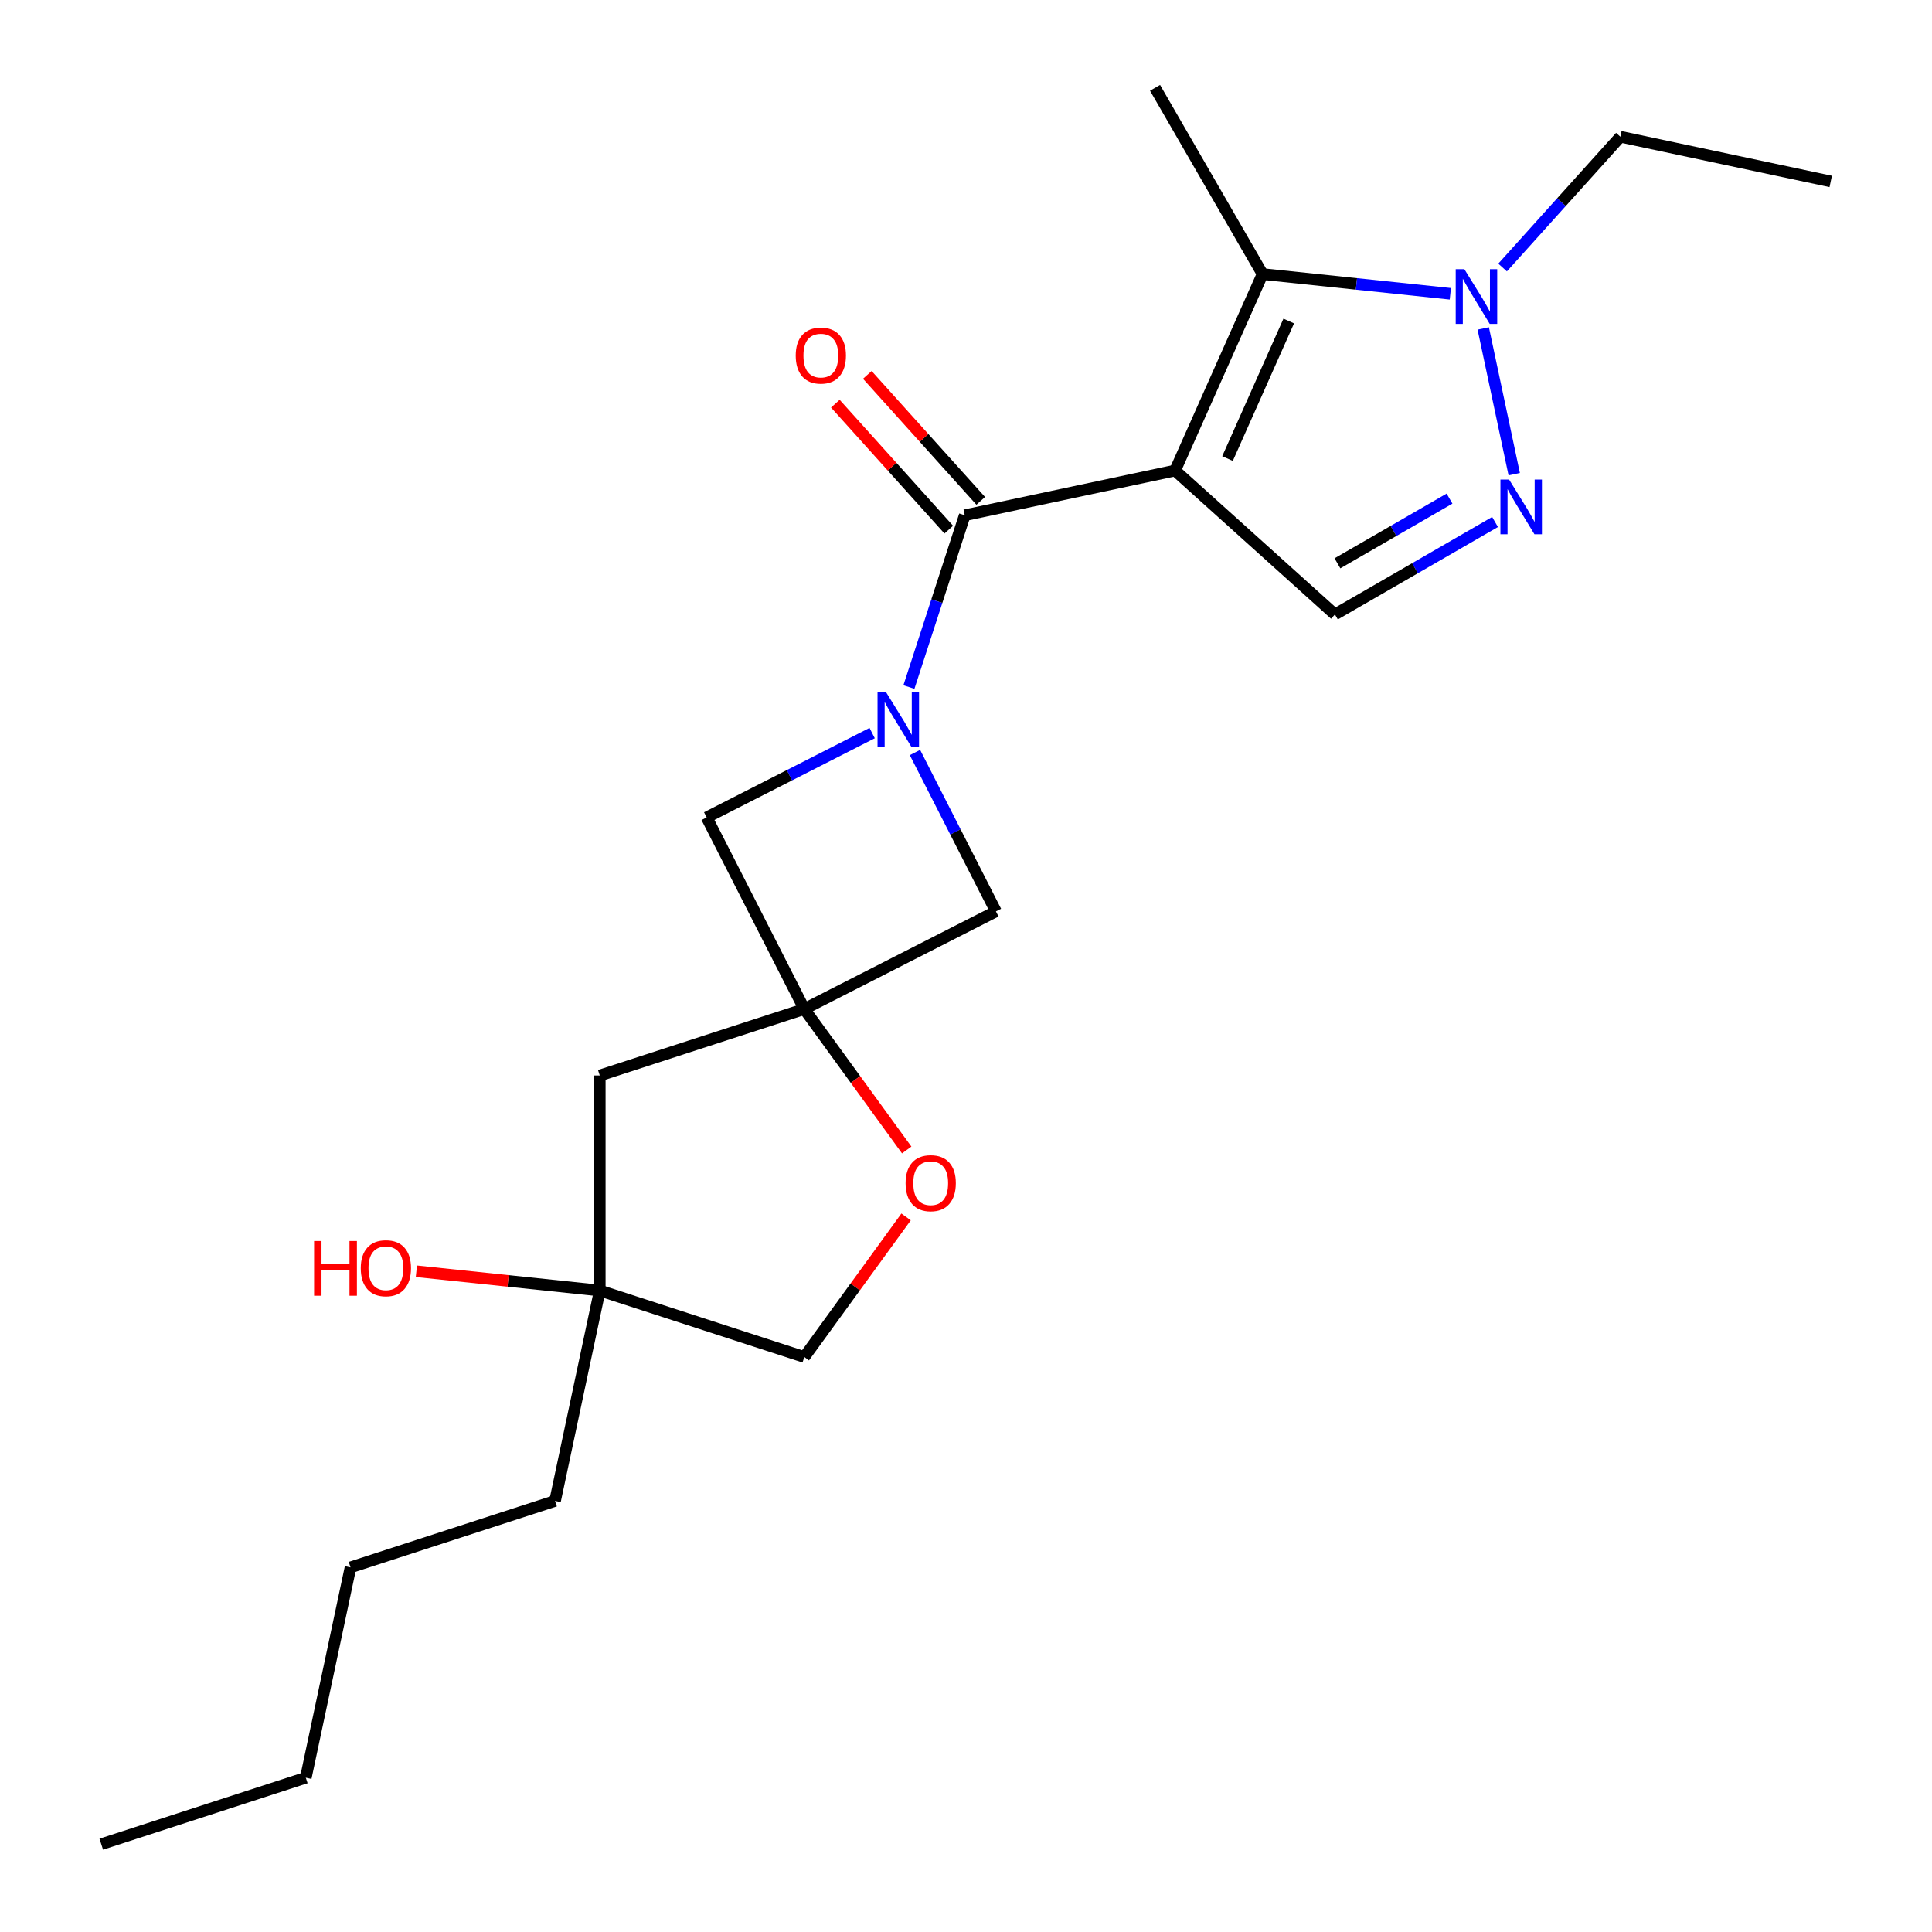 <?xml version='1.0' encoding='iso-8859-1'?>
<svg version='1.1' baseProfile='full'
              xmlns='http://www.w3.org/2000/svg'
                      xmlns:rdkit='http://www.rdkit.org/xml'
                      xmlns:xlink='http://www.w3.org/1999/xlink'
                  xml:space='preserve'
width='1000px' height='1000px' viewBox='0 0 1000 1000'>
<!-- END OF HEADER -->
<rect style='opacity:1.0;fill:#FFFFFF;stroke:none' width='1000' height='1000' x='0' y='0'> </rect>
<path class='bond-0' d='M 608.233,243.546 L 499.351,266.69' style='fill:none;fill-rule:evenodd;stroke:#000000;stroke-width:6px;stroke-linecap:butt;stroke-linejoin:miter;stroke-opacity:1' />
<path class='bond-2' d='M 608.233,243.546 L 653.509,141.856' style='fill:none;fill-rule:evenodd;stroke:#000000;stroke-width:6px;stroke-linecap:butt;stroke-linejoin:miter;stroke-opacity:1' />
<path class='bond-2' d='M 635.362,237.348 L 667.055,166.164' style='fill:none;fill-rule:evenodd;stroke:#000000;stroke-width:6px;stroke-linecap:butt;stroke-linejoin:miter;stroke-opacity:1' />
<path class='bond-6' d='M 608.233,243.546 L 690.956,318.03' style='fill:none;fill-rule:evenodd;stroke:#000000;stroke-width:6px;stroke-linecap:butt;stroke-linejoin:miter;stroke-opacity:1' />
<path class='bond-1' d='M 499.351,266.69 L 484.905,311.151' style='fill:none;fill-rule:evenodd;stroke:#000000;stroke-width:6px;stroke-linecap:butt;stroke-linejoin:miter;stroke-opacity:1' />
<path class='bond-1' d='M 484.905,311.151 L 470.458,355.613' style='fill:none;fill-rule:evenodd;stroke:#0000FF;stroke-width:6px;stroke-linecap:butt;stroke-linejoin:miter;stroke-opacity:1' />
<path class='bond-11' d='M 507.623,259.241 L 478.273,226.644' style='fill:none;fill-rule:evenodd;stroke:#000000;stroke-width:6px;stroke-linecap:butt;stroke-linejoin:miter;stroke-opacity:1' />
<path class='bond-11' d='M 478.273,226.644 L 448.922,194.047' style='fill:none;fill-rule:evenodd;stroke:#FF0000;stroke-width:6px;stroke-linecap:butt;stroke-linejoin:miter;stroke-opacity:1' />
<path class='bond-11' d='M 491.079,274.138 L 461.728,241.541' style='fill:none;fill-rule:evenodd;stroke:#000000;stroke-width:6px;stroke-linecap:butt;stroke-linejoin:miter;stroke-opacity:1' />
<path class='bond-11' d='M 461.728,241.541 L 432.378,208.944' style='fill:none;fill-rule:evenodd;stroke:#FF0000;stroke-width:6px;stroke-linecap:butt;stroke-linejoin:miter;stroke-opacity:1' />
<path class='bond-7' d='M 451.43,379.446 L 408.601,401.269' style='fill:none;fill-rule:evenodd;stroke:#0000FF;stroke-width:6px;stroke-linecap:butt;stroke-linejoin:miter;stroke-opacity:1' />
<path class='bond-7' d='M 408.601,401.269 L 365.771,423.092' style='fill:none;fill-rule:evenodd;stroke:#000000;stroke-width:6px;stroke-linecap:butt;stroke-linejoin:miter;stroke-opacity:1' />
<path class='bond-8' d='M 473.586,389.499 L 494.537,430.618' style='fill:none;fill-rule:evenodd;stroke:#0000FF;stroke-width:6px;stroke-linecap:butt;stroke-linejoin:miter;stroke-opacity:1' />
<path class='bond-8' d='M 494.537,430.618 L 515.489,471.738' style='fill:none;fill-rule:evenodd;stroke:#000000;stroke-width:6px;stroke-linecap:butt;stroke-linejoin:miter;stroke-opacity:1' />
<path class='bond-5' d='M 653.509,141.856 L 702.099,146.963' style='fill:none;fill-rule:evenodd;stroke:#000000;stroke-width:6px;stroke-linecap:butt;stroke-linejoin:miter;stroke-opacity:1' />
<path class='bond-5' d='M 702.099,146.963 L 750.69,152.07' style='fill:none;fill-rule:evenodd;stroke:#0000FF;stroke-width:6px;stroke-linecap:butt;stroke-linejoin:miter;stroke-opacity:1' />
<path class='bond-14' d='M 653.509,141.856 L 597.851,45.455' style='fill:none;fill-rule:evenodd;stroke:#000000;stroke-width:6px;stroke-linecap:butt;stroke-linejoin:miter;stroke-opacity:1' />
<path class='bond-3' d='M 773.834,270.18 L 732.395,294.105' style='fill:none;fill-rule:evenodd;stroke:#0000FF;stroke-width:6px;stroke-linecap:butt;stroke-linejoin:miter;stroke-opacity:1' />
<path class='bond-3' d='M 732.395,294.105 L 690.956,318.03' style='fill:none;fill-rule:evenodd;stroke:#000000;stroke-width:6px;stroke-linecap:butt;stroke-linejoin:miter;stroke-opacity:1' />
<path class='bond-3' d='M 750.271,258.078 L 721.263,274.825' style='fill:none;fill-rule:evenodd;stroke:#0000FF;stroke-width:6px;stroke-linecap:butt;stroke-linejoin:miter;stroke-opacity:1' />
<path class='bond-3' d='M 721.263,274.825 L 692.256,291.572' style='fill:none;fill-rule:evenodd;stroke:#000000;stroke-width:6px;stroke-linecap:butt;stroke-linejoin:miter;stroke-opacity:1' />
<path class='bond-22' d='M 783.755,245.43 L 767.722,170.001' style='fill:none;fill-rule:evenodd;stroke:#0000FF;stroke-width:6px;stroke-linecap:butt;stroke-linejoin:miter;stroke-opacity:1' />
<path class='bond-4' d='M 416.307,522.273 L 515.489,471.738' style='fill:none;fill-rule:evenodd;stroke:#000000;stroke-width:6px;stroke-linecap:butt;stroke-linejoin:miter;stroke-opacity:1' />
<path class='bond-9' d='M 416.307,522.273 L 442.808,558.75' style='fill:none;fill-rule:evenodd;stroke:#000000;stroke-width:6px;stroke-linecap:butt;stroke-linejoin:miter;stroke-opacity:1' />
<path class='bond-9' d='M 442.808,558.75 L 469.31,595.226' style='fill:none;fill-rule:evenodd;stroke:#FF0000;stroke-width:6px;stroke-linecap:butt;stroke-linejoin:miter;stroke-opacity:1' />
<path class='bond-10' d='M 416.307,522.273 L 310.441,556.671' style='fill:none;fill-rule:evenodd;stroke:#000000;stroke-width:6px;stroke-linecap:butt;stroke-linejoin:miter;stroke-opacity:1' />
<path class='bond-23' d='M 416.307,522.273 L 365.771,423.092' style='fill:none;fill-rule:evenodd;stroke:#000000;stroke-width:6px;stroke-linecap:butt;stroke-linejoin:miter;stroke-opacity:1' />
<path class='bond-16' d='M 777.736,138.472 L 808.216,104.62' style='fill:none;fill-rule:evenodd;stroke:#0000FF;stroke-width:6px;stroke-linecap:butt;stroke-linejoin:miter;stroke-opacity:1' />
<path class='bond-16' d='M 808.216,104.62 L 838.697,70.768' style='fill:none;fill-rule:evenodd;stroke:#000000;stroke-width:6px;stroke-linecap:butt;stroke-linejoin:miter;stroke-opacity:1' />
<path class='bond-13' d='M 468.99,629.871 L 442.649,666.128' style='fill:none;fill-rule:evenodd;stroke:#FF0000;stroke-width:6px;stroke-linecap:butt;stroke-linejoin:miter;stroke-opacity:1' />
<path class='bond-13' d='M 442.649,666.128 L 416.307,702.384' style='fill:none;fill-rule:evenodd;stroke:#000000;stroke-width:6px;stroke-linecap:butt;stroke-linejoin:miter;stroke-opacity:1' />
<path class='bond-12' d='M 310.441,556.671 L 310.441,667.986' style='fill:none;fill-rule:evenodd;stroke:#000000;stroke-width:6px;stroke-linecap:butt;stroke-linejoin:miter;stroke-opacity:1' />
<path class='bond-15' d='M 310.441,667.986 L 262.98,662.997' style='fill:none;fill-rule:evenodd;stroke:#000000;stroke-width:6px;stroke-linecap:butt;stroke-linejoin:miter;stroke-opacity:1' />
<path class='bond-15' d='M 262.98,662.997 L 215.519,658.009' style='fill:none;fill-rule:evenodd;stroke:#FF0000;stroke-width:6px;stroke-linecap:butt;stroke-linejoin:miter;stroke-opacity:1' />
<path class='bond-17' d='M 310.441,667.986 L 287.297,776.868' style='fill:none;fill-rule:evenodd;stroke:#000000;stroke-width:6px;stroke-linecap:butt;stroke-linejoin:miter;stroke-opacity:1' />
<path class='bond-24' d='M 310.441,667.986 L 416.307,702.384' style='fill:none;fill-rule:evenodd;stroke:#000000;stroke-width:6px;stroke-linecap:butt;stroke-linejoin:miter;stroke-opacity:1' />
<path class='bond-19' d='M 838.697,70.768 L 947.579,93.912' style='fill:none;fill-rule:evenodd;stroke:#000000;stroke-width:6px;stroke-linecap:butt;stroke-linejoin:miter;stroke-opacity:1' />
<path class='bond-18' d='M 287.297,776.868 L 181.431,811.266' style='fill:none;fill-rule:evenodd;stroke:#000000;stroke-width:6px;stroke-linecap:butt;stroke-linejoin:miter;stroke-opacity:1' />
<path class='bond-20' d='M 181.431,811.266 L 158.287,920.147' style='fill:none;fill-rule:evenodd;stroke:#000000;stroke-width:6px;stroke-linecap:butt;stroke-linejoin:miter;stroke-opacity:1' />
<path class='bond-21' d='M 158.287,920.147 L 52.421,954.545' style='fill:none;fill-rule:evenodd;stroke:#000000;stroke-width:6px;stroke-linecap:butt;stroke-linejoin:miter;stroke-opacity:1' />
<path  class='atom-2' d='M 458.693 358.396
L 467.973 373.396
Q 468.893 374.876, 470.373 377.556
Q 471.853 380.236, 471.933 380.396
L 471.933 358.396
L 475.693 358.396
L 475.693 386.716
L 471.813 386.716
L 461.853 370.316
Q 460.693 368.396, 459.453 366.196
Q 458.253 363.996, 457.893 363.316
L 457.893 386.716
L 454.213 386.716
L 454.213 358.396
L 458.693 358.396
' fill='#0000FF'/>
<path  class='atom-4' d='M 781.097 248.213
L 790.377 263.213
Q 791.297 264.693, 792.777 267.373
Q 794.257 270.053, 794.337 270.213
L 794.337 248.213
L 798.097 248.213
L 798.097 276.533
L 794.217 276.533
L 784.257 260.133
Q 783.097 258.213, 781.857 256.013
Q 780.657 253.813, 780.297 253.133
L 780.297 276.533
L 776.617 276.533
L 776.617 248.213
L 781.097 248.213
' fill='#0000FF'/>
<path  class='atom-6' d='M 757.953 139.331
L 767.233 154.331
Q 768.153 155.811, 769.633 158.491
Q 771.113 161.171, 771.193 161.331
L 771.193 139.331
L 774.953 139.331
L 774.953 167.651
L 771.073 167.651
L 761.113 151.251
Q 759.953 149.331, 758.713 147.131
Q 757.513 144.931, 757.153 144.251
L 757.153 167.651
L 753.473 167.651
L 753.473 139.331
L 757.953 139.331
' fill='#0000FF'/>
<path  class='atom-10' d='M 468.736 612.409
Q 468.736 605.609, 472.096 601.809
Q 475.456 598.009, 481.736 598.009
Q 488.016 598.009, 491.376 601.809
Q 494.736 605.609, 494.736 612.409
Q 494.736 619.289, 491.336 623.209
Q 487.936 627.089, 481.736 627.089
Q 475.496 627.089, 472.096 623.209
Q 468.736 619.329, 468.736 612.409
M 481.736 623.889
Q 486.056 623.889, 488.376 621.009
Q 490.736 618.089, 490.736 612.409
Q 490.736 606.849, 488.376 604.049
Q 486.056 601.209, 481.736 601.209
Q 477.416 601.209, 475.056 604.009
Q 472.736 606.809, 472.736 612.409
Q 472.736 618.129, 475.056 621.009
Q 477.416 623.889, 481.736 623.889
' fill='#FF0000'/>
<path  class='atom-12' d='M 411.867 184.047
Q 411.867 177.247, 415.227 173.447
Q 418.587 169.647, 424.867 169.647
Q 431.147 169.647, 434.507 173.447
Q 437.867 177.247, 437.867 184.047
Q 437.867 190.927, 434.467 194.847
Q 431.067 198.727, 424.867 198.727
Q 418.627 198.727, 415.227 194.847
Q 411.867 190.967, 411.867 184.047
M 424.867 195.527
Q 429.187 195.527, 431.507 192.647
Q 433.867 189.727, 433.867 184.047
Q 433.867 178.487, 431.507 175.687
Q 429.187 172.847, 424.867 172.847
Q 420.547 172.847, 418.187 175.647
Q 415.867 178.447, 415.867 184.047
Q 415.867 189.767, 418.187 192.647
Q 420.547 195.527, 424.867 195.527
' fill='#FF0000'/>
<path  class='atom-16' d='M 162.576 642.35
L 166.416 642.35
L 166.416 654.39
L 180.896 654.39
L 180.896 642.35
L 184.736 642.35
L 184.736 670.67
L 180.896 670.67
L 180.896 657.59
L 166.416 657.59
L 166.416 670.67
L 162.576 670.67
L 162.576 642.35
' fill='#FF0000'/>
<path  class='atom-16' d='M 186.736 656.43
Q 186.736 649.63, 190.096 645.83
Q 193.456 642.03, 199.736 642.03
Q 206.016 642.03, 209.376 645.83
Q 212.736 649.63, 212.736 656.43
Q 212.736 663.31, 209.336 667.23
Q 205.936 671.11, 199.736 671.11
Q 193.496 671.11, 190.096 667.23
Q 186.736 663.35, 186.736 656.43
M 199.736 667.91
Q 204.056 667.91, 206.376 665.03
Q 208.736 662.11, 208.736 656.43
Q 208.736 650.87, 206.376 648.07
Q 204.056 645.23, 199.736 645.23
Q 195.416 645.23, 193.056 648.03
Q 190.736 650.83, 190.736 656.43
Q 190.736 662.15, 193.056 665.03
Q 195.416 667.91, 199.736 667.91
' fill='#FF0000'/>
</svg>
